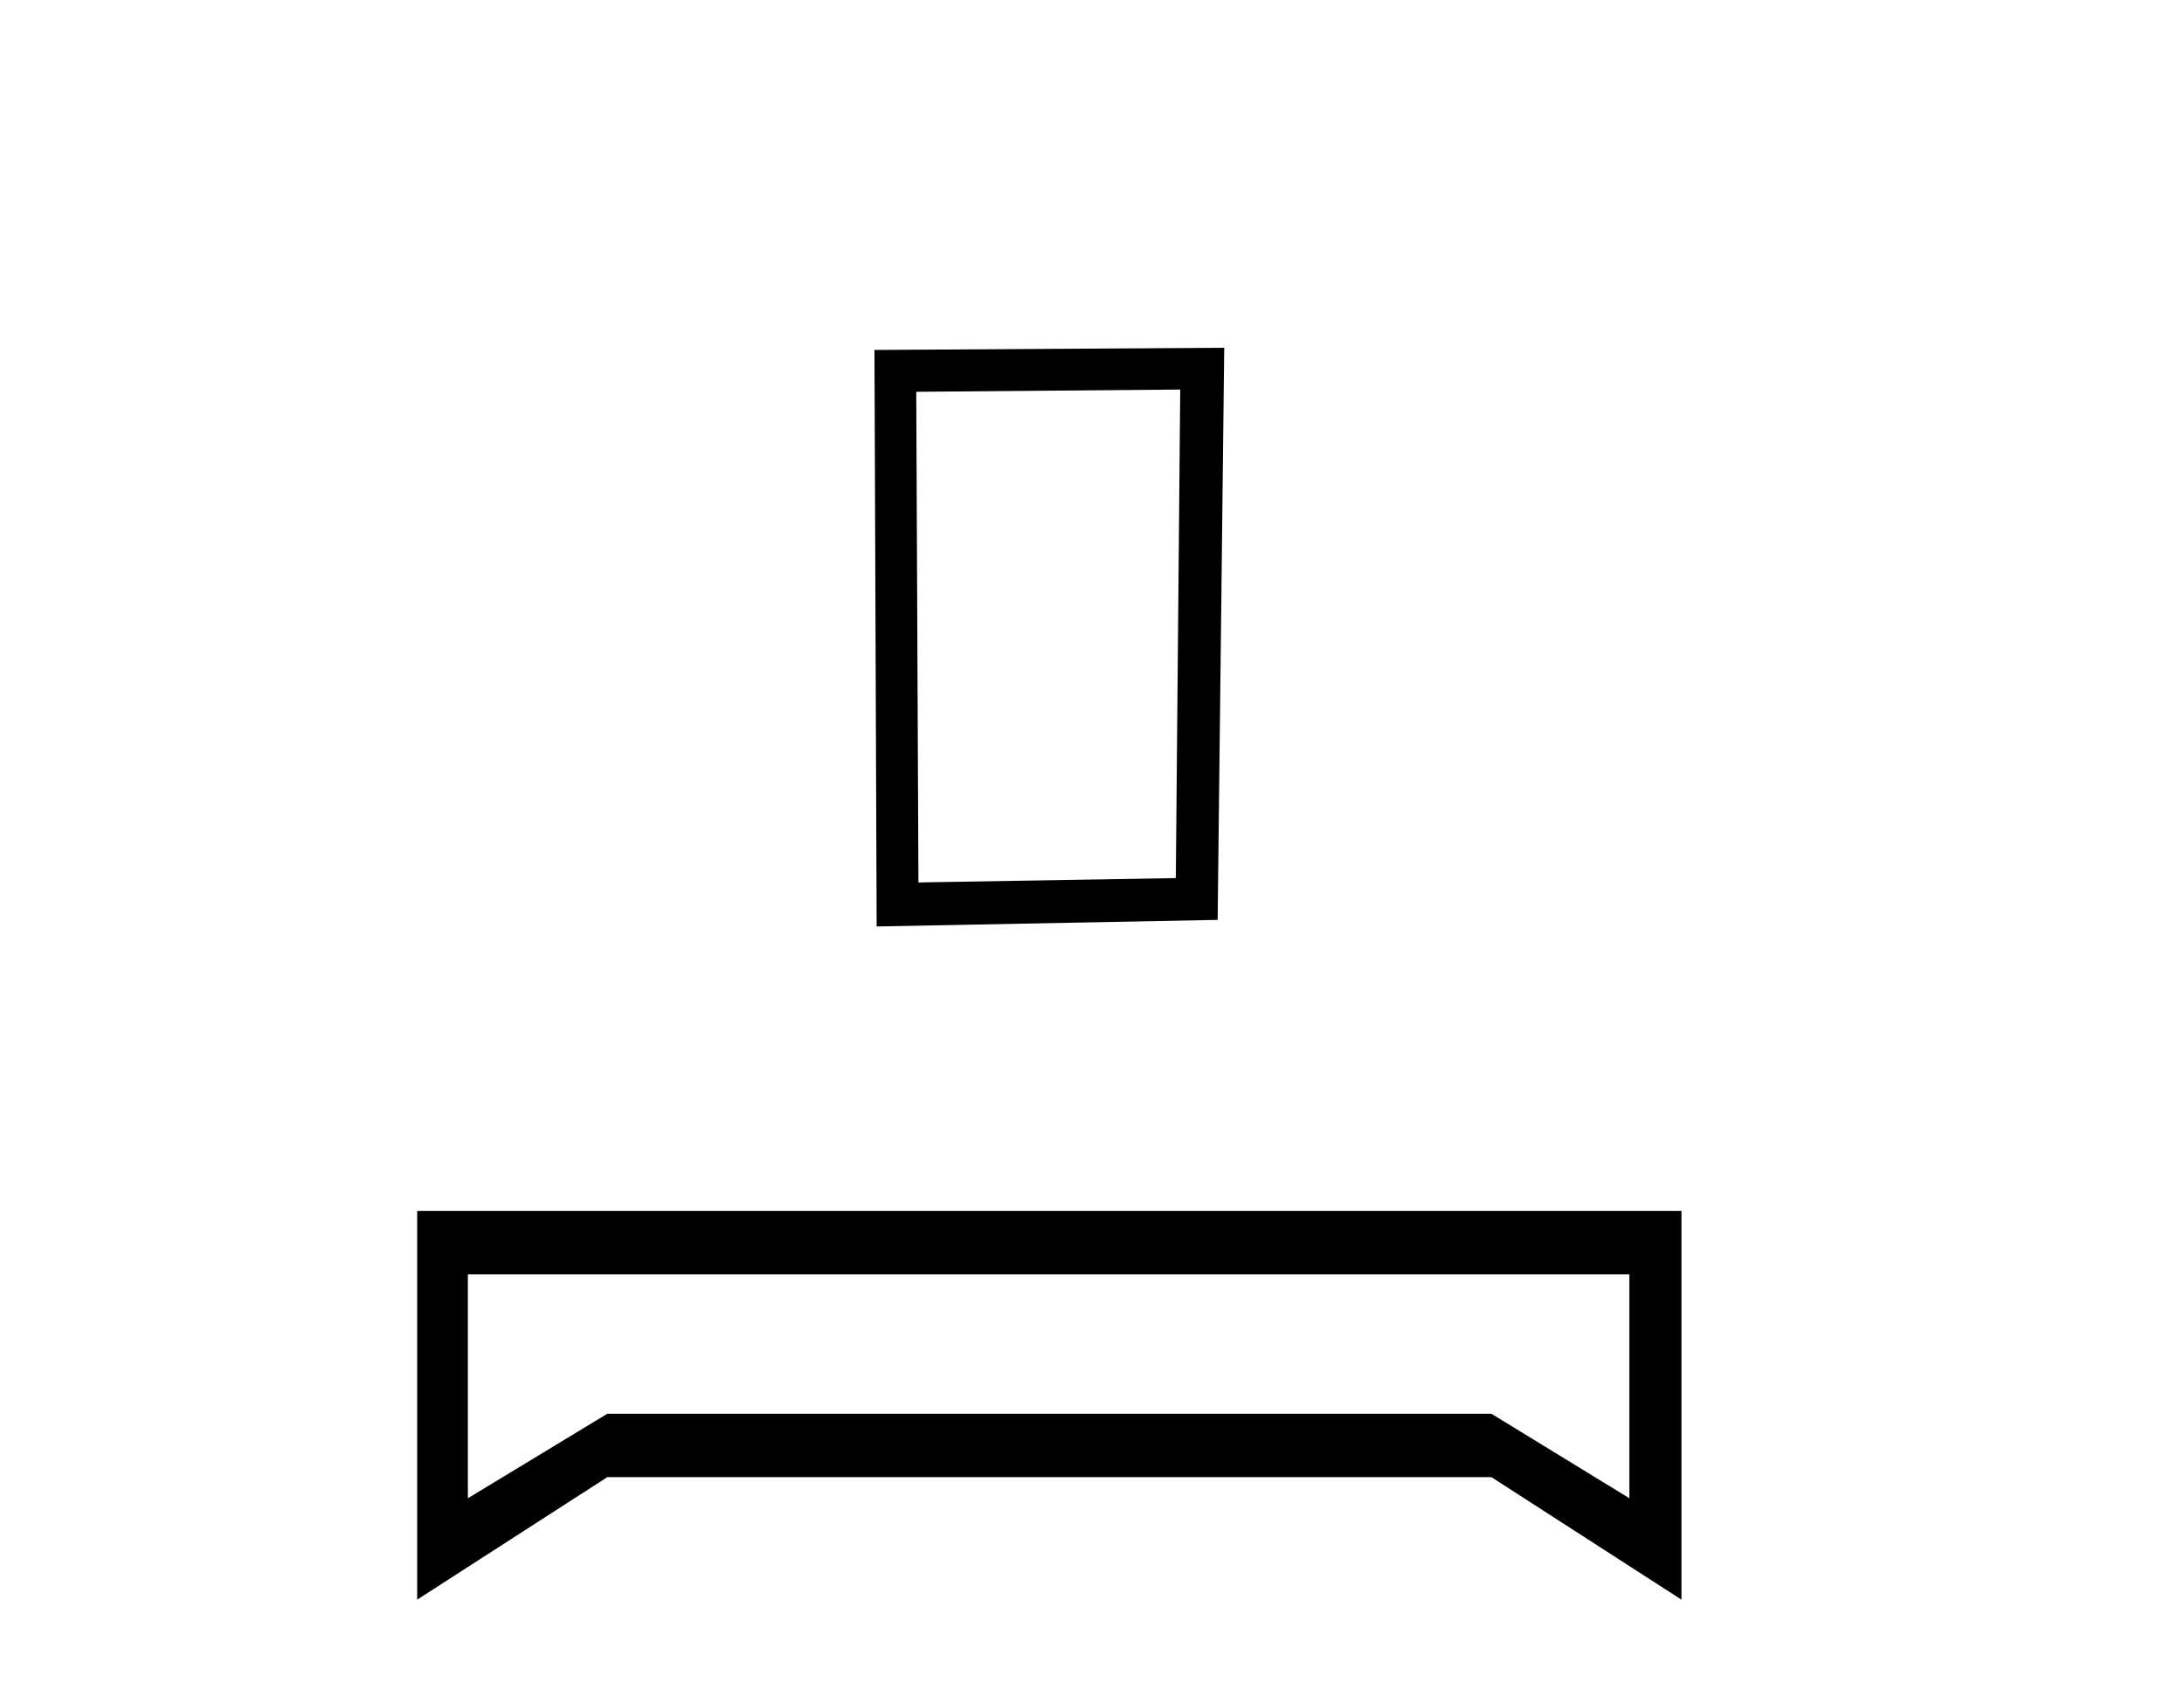 <?xml version='1.0' encoding='UTF-8' standalone='yes'?><svg xmlns='http://www.w3.org/2000/svg' xmlns:xlink='http://www.w3.org/1999/xlink' width='53.0' height='41.0' ><path d='M 28.641 9.451 L 28.534 21.303 L 22.288 21.409 L 22.235 9.505 L 28.641 9.451 ZM 29.709 8.437 L 21.221 8.49 L 21.274 22.477 L 29.549 22.317 L 29.709 8.437 Z' style='fill:#000000;stroke:none' /><path d='M 39.541 30.917 L 39.541 36.349 L 36.193 34.299 L 14.737 34.299 L 11.354 36.349 L 11.354 30.917 ZM 10.124 29.379 L 10.124 38.809 L 14.737 35.837 L 36.193 35.837 L 40.805 38.809 L 40.805 29.379 Z' style='fill:#000000;stroke:none' /></svg>